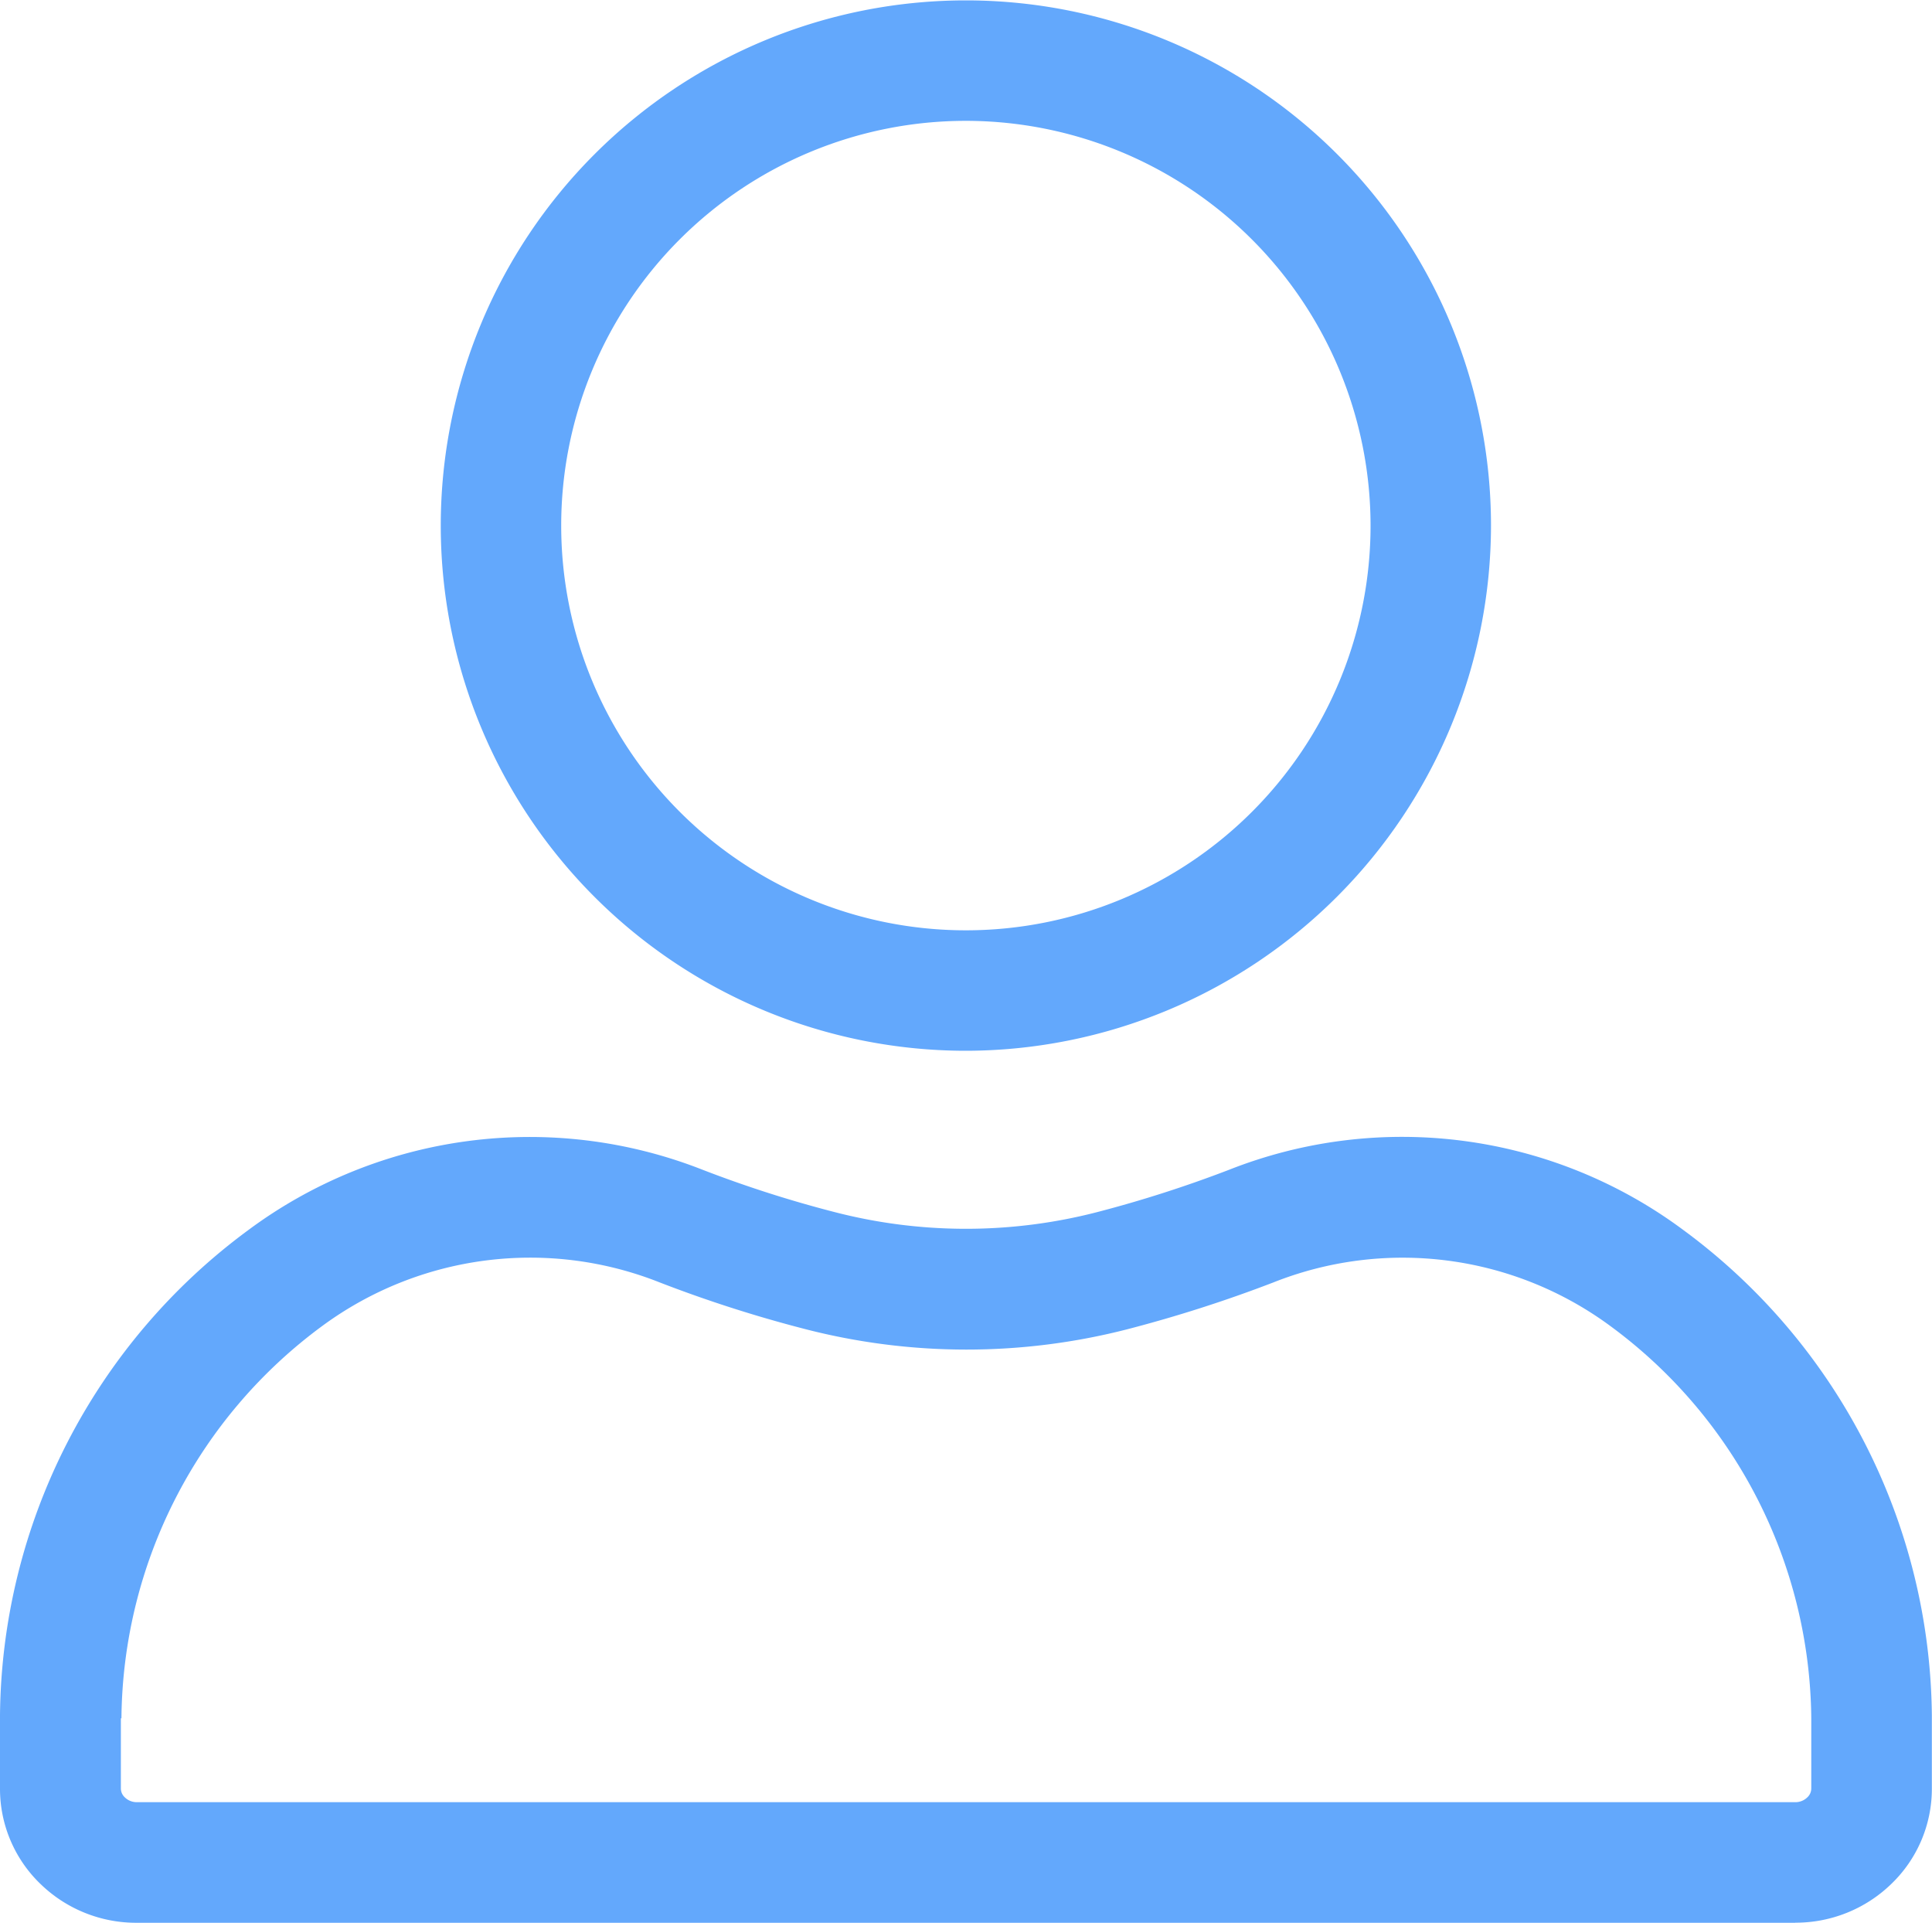 <svg xmlns="http://www.w3.org/2000/svg" width="40.103" height="39.907" viewBox="0 0 40.103 39.907">
  <g id="Group_1374" data-name="Group 1374" transform="translate(0 -0.392)">
    <g id="Group_1375" data-name="Group 1375" transform="translate(9.149 0.392)">
      <g id="Group_1374-2" data-name="Group 1374">
        <path id="Path_5029" data-name="Path 5029" d="M47.4,22.2a10.9,10.9,0,1,1,10.9-10.9A10.915,10.915,0,0,1,47.4,22.2Zm0-19.3a8.4,8.4,0,1,0,8.4,8.4A8.406,8.406,0,0,0,47.4,2.9Z" transform="translate(-36.5 -0.392)" fill="#63a8fc"/>
      </g>
    </g>
    <g id="Group_1376" data-name="Group 1376" transform="translate(0 23.996)">
      <path id="Path_5030" data-name="Path 5030" d="M37.265,110.869H2.838a2.85,2.85,0,0,1-1.992-.8A2.74,2.74,0,0,1,0,108.082c0-1.142,0-1.425,0-1.519a12.648,12.648,0,0,1,5.153-10.07,9.8,9.8,0,0,1,9.432-1.252,24.609,24.609,0,0,0,2.716.872,10.885,10.885,0,0,0,5.471.007,25.573,25.573,0,0,0,2.74-.879,9.783,9.783,0,0,1,9.432,1.252A12.648,12.648,0,0,1,40.1,106.563c0,.094,0,.377,0,1.519a2.738,2.738,0,0,1-.846,1.985,2.85,2.85,0,0,1-1.992.8ZM2.509,106.626c0,.114,0,.784,0,1.458a.253.253,0,0,0,.082.182.353.353,0,0,0,.25.1H37.265a.353.353,0,0,0,.25-.1.252.252,0,0,0,.082-.182c0-.674,0-1.344,0-1.458,0,0,0-.009,0-.014a10.215,10.215,0,0,0-4.173-8.13,7.265,7.265,0,0,0-7-.9,28.145,28.145,0,0,1-3.009.965,13.407,13.407,0,0,1-6.734-.008,27.082,27.082,0,0,1-2.987-.96,7.281,7.281,0,0,0-7,.9,10.216,10.216,0,0,0-4.173,8.131s0,.009,0,.014Z" transform="translate(0 -94.567)" fill="#63a8fc"/>
    </g>
  </g>
</svg>
